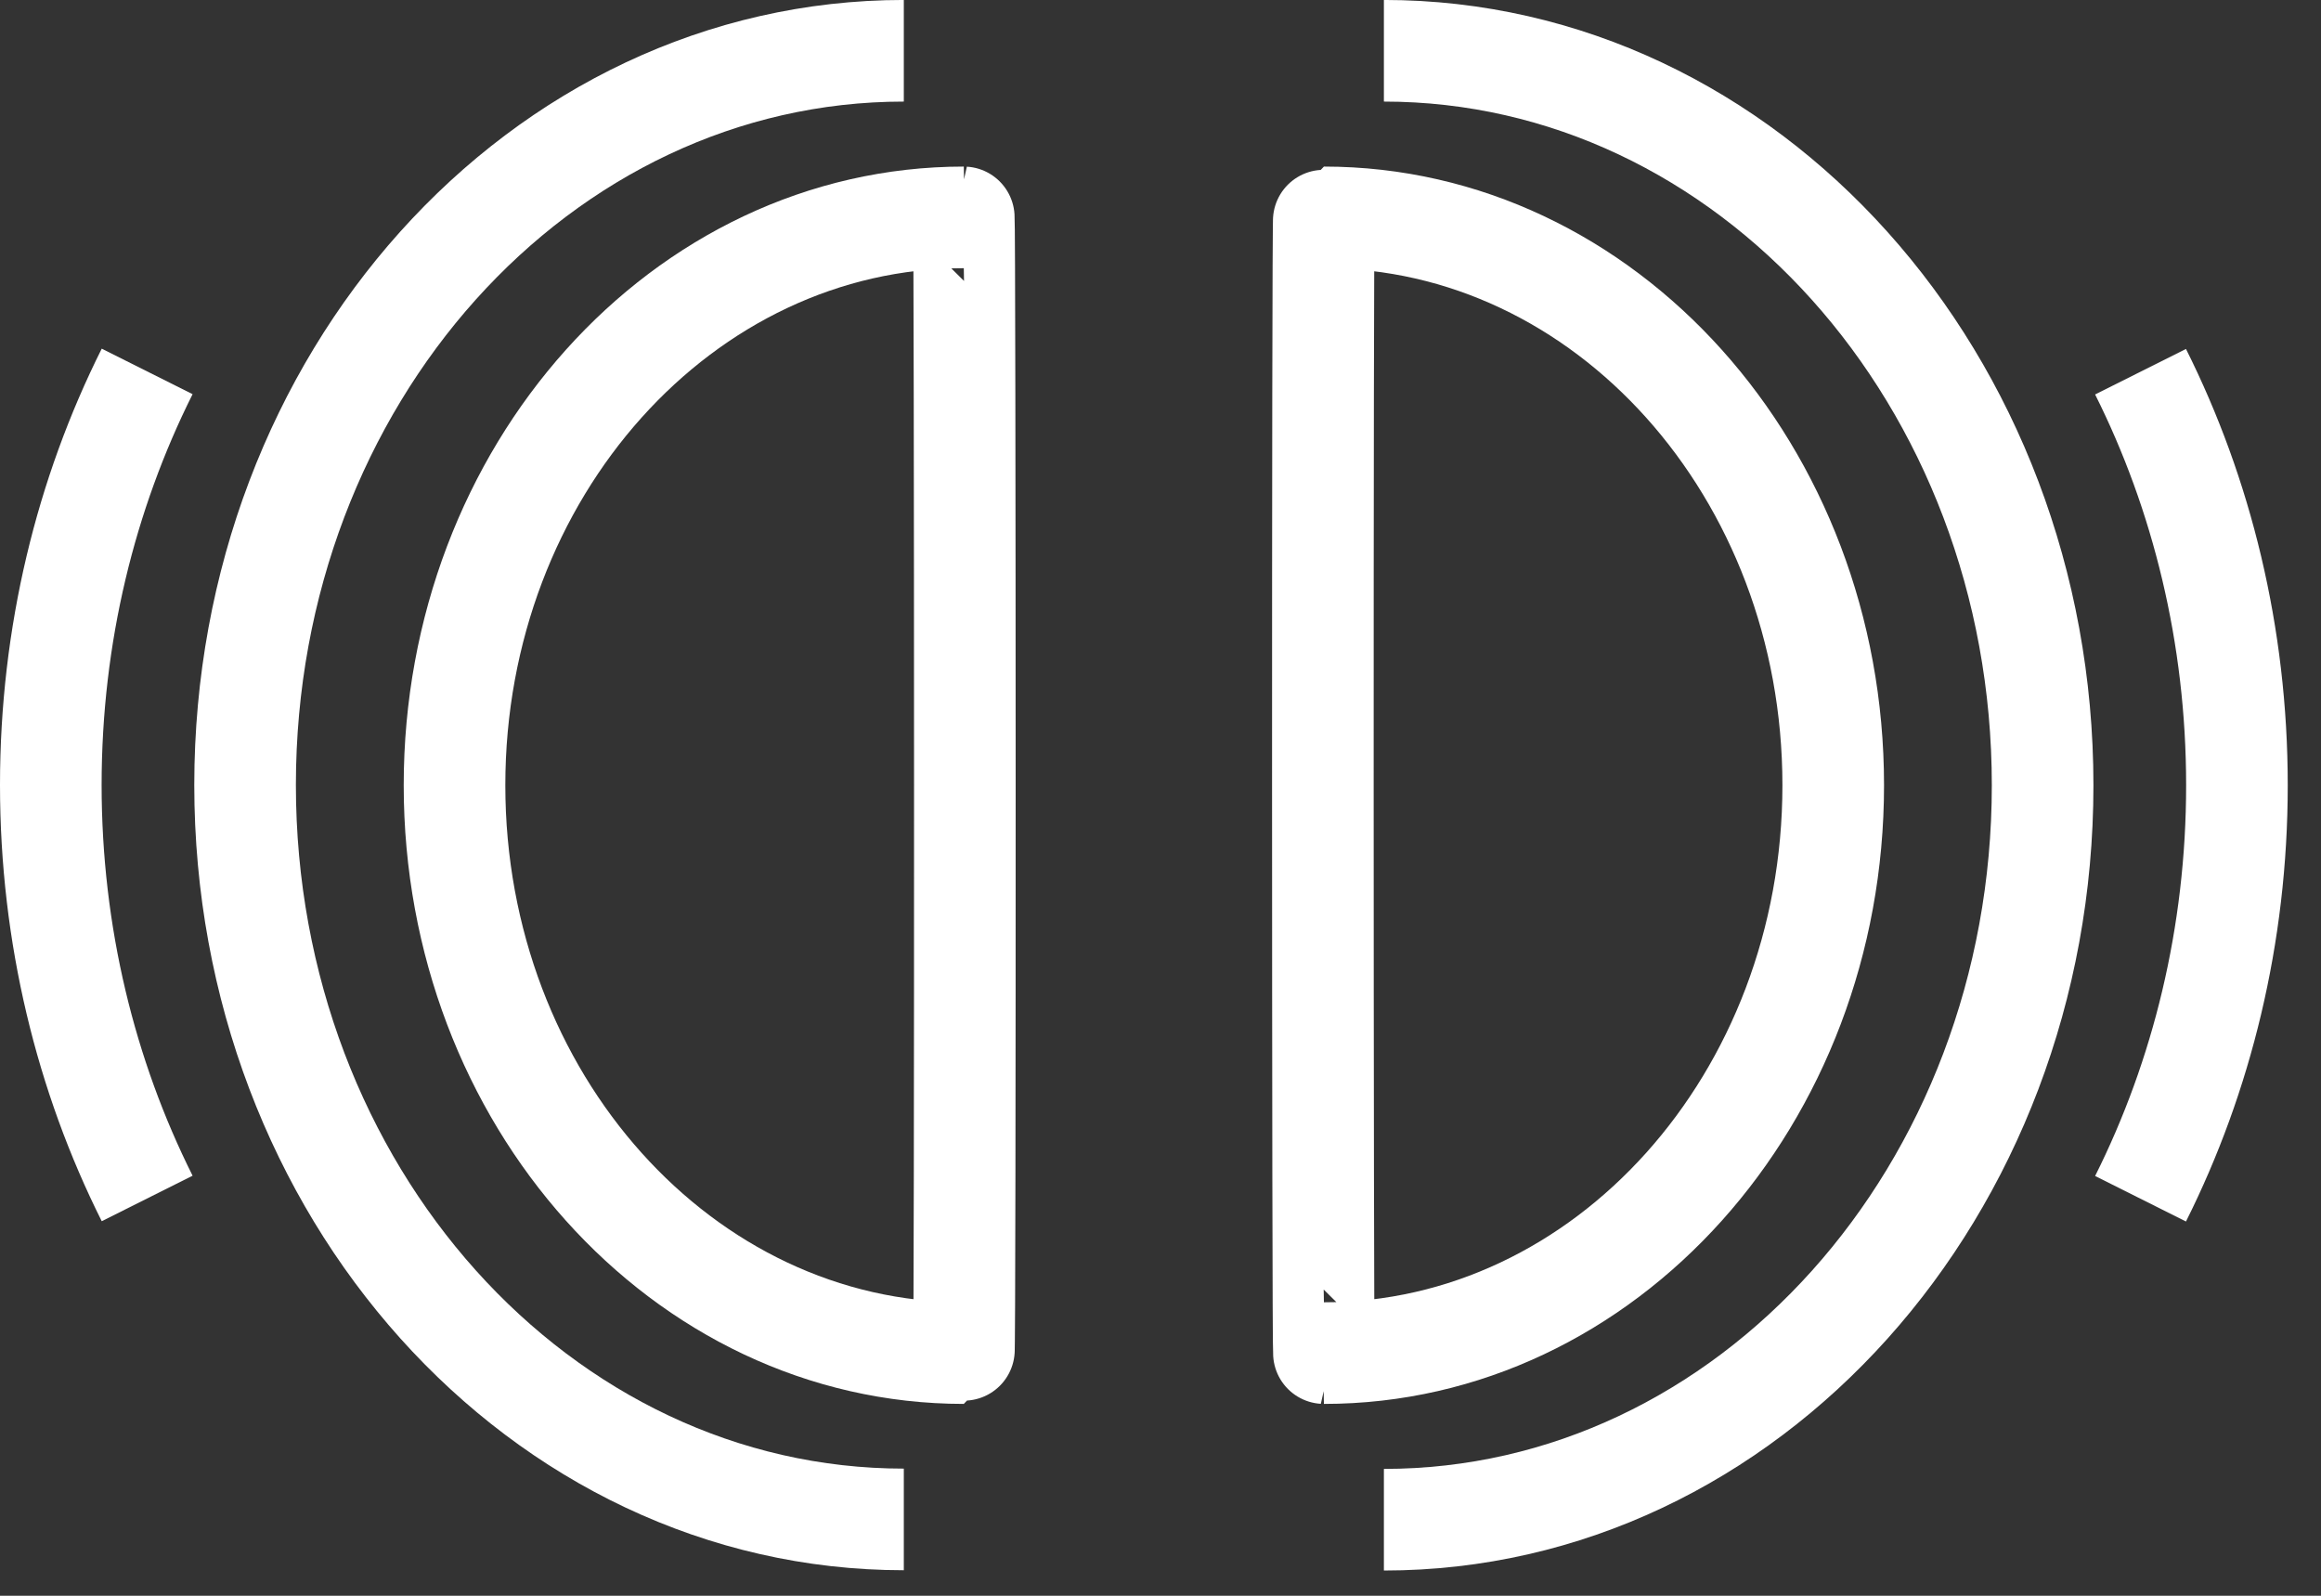 <svg width="64" height="44" viewBox="0 0 64 44" fill="none" xmlns="http://www.w3.org/2000/svg">
<rect x="0" y="0" width="64" height="44" fill="#333333" stroke="none"/>
<path d="M50.55 21.651C50.55 30.296 44.26 37.309 36.506 37.309C36.471 37.309 36.464 5.994 36.506 5.994C44.26 5.994 50.55 13.007 50.55 21.651Z" stroke="white" stroke-width="2.802" stroke-miterlimit="10"/>
<path d="M38.16 1.4C48.189 1.4 56.324 10.462 56.324 21.652C56.324 32.841 48.196 41.903 38.16 41.903" stroke="white" stroke-width="2.802" stroke-miterlimit="10"/>
<path d="M59.024 33.053C60.713 29.681 61.682 25.788 61.682 21.651C61.682 17.514 60.713 13.622 59.024 10.249" stroke="white" stroke-width="2.802" stroke-miterlimit="10"/>
<path d="M12.533 21.651C12.533 13.007 18.823 5.994 26.576 5.994C26.611 5.994 26.619 37.309 26.576 37.309C18.823 37.309 12.533 30.296 12.533 21.651Z" stroke="white" stroke-width="2.802" stroke-miterlimit="10"/>
<path d="M24.922 41.895C14.893 41.895 6.758 32.833 6.758 21.644C6.758 10.454 14.886 1.4 24.922 1.4" stroke="white" stroke-width="2.802" stroke-miterlimit="10"/>
<path d="M4.058 10.241C2.369 13.614 1.401 17.506 1.401 21.643C1.401 25.78 2.369 29.673 4.058 33.045" stroke="white" stroke-width="2.802" stroke-miterlimit="10"/>
</svg>
